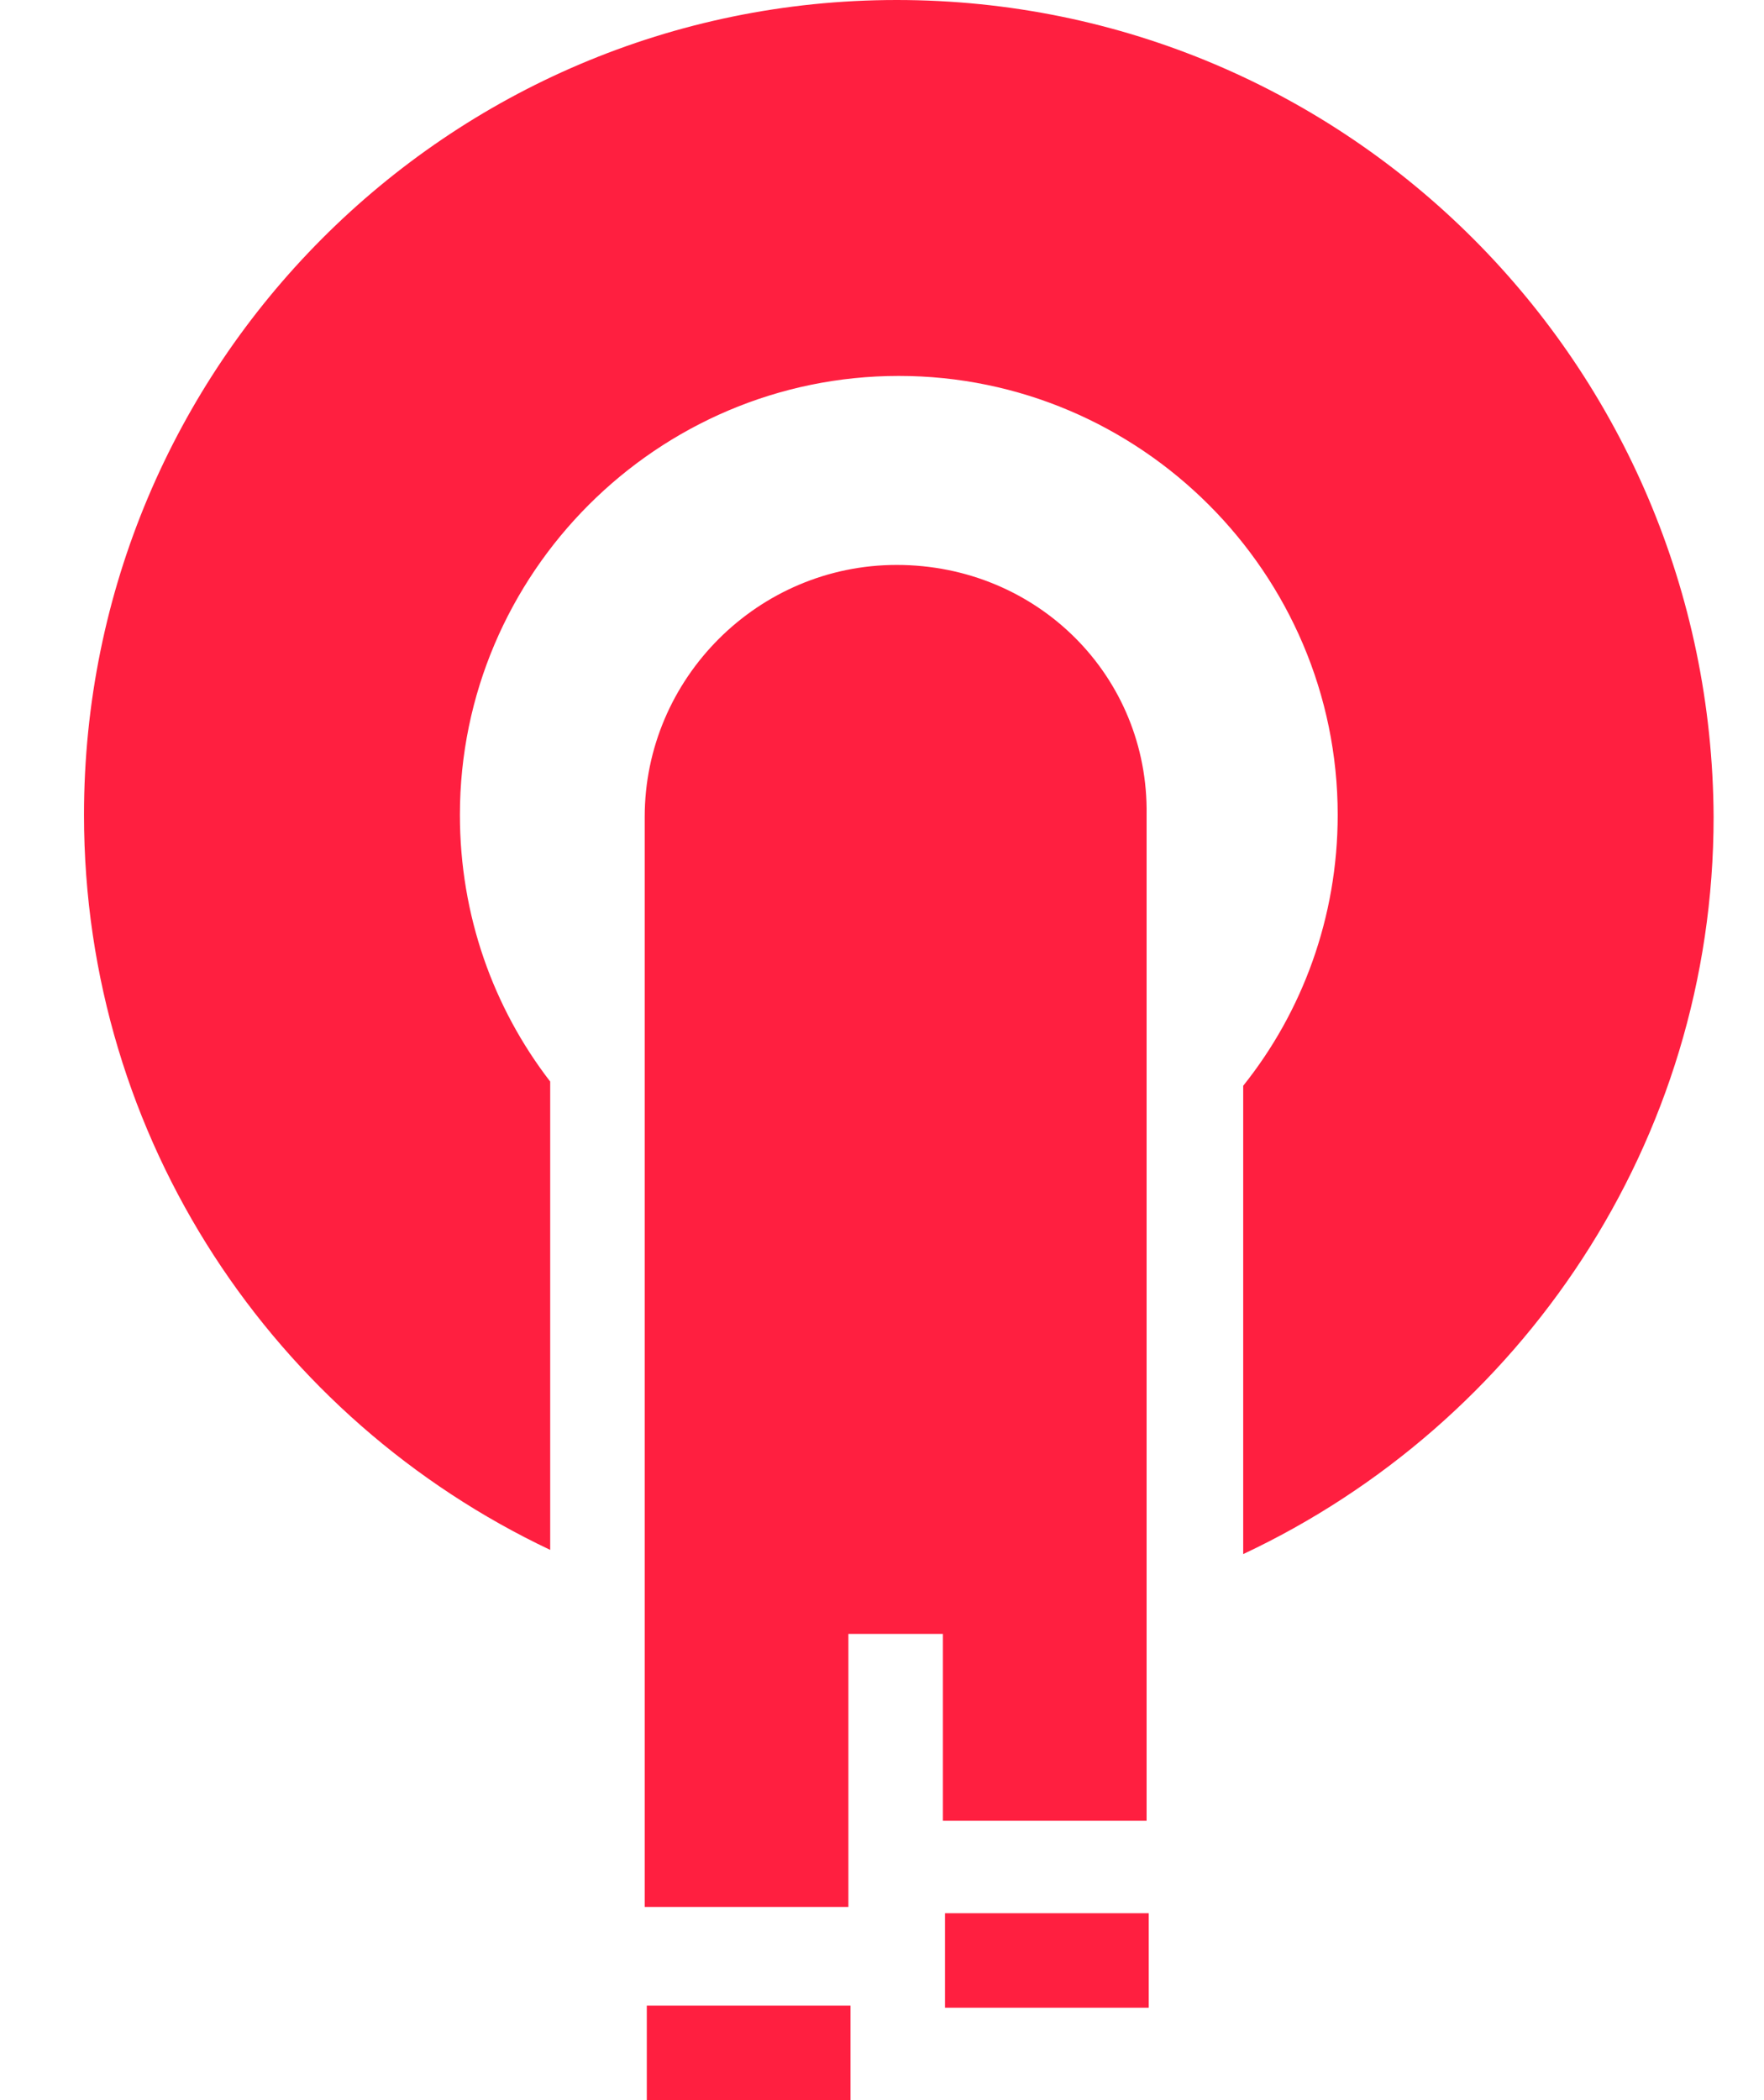 <?xml version="1.0" encoding="utf-8"?>
<!-- Generator: Adobe Illustrator 19.0.0, SVG Export Plug-In . SVG Version: 6.00 Build 0)  -->
<svg version="1.1" id="Calque_1" xmlns="http://www.w3.org/2000/svg" xmlns:xlink="http://www.w3.org/1999/xlink" x="0px" y="0px"
	 viewBox="80.7 0 84 100" style="enable-background:new 80.7 0 84 100;" xml:space="preserve">
<style type="text/css">
	.st0{fill:#FF1F40;}
</style>
<g>
	<g>
		<path class="st0" d="M123.4,0C102,0,84.7,17.4,84.7,38.8c0,15.5,9.1,28.8,22.2,35V51.5c-2.7-3.5-4.3-7.9-4.3-12.7
			c0-11.5,9.4-20.9,20.9-20.9s20.9,9.4,20.9,20.9c0,4.9-1.7,9.4-4.5,12.9V74c13.2-6.2,22.4-19.6,22.4-35.1
			C162.2,17.4,144.9,0,123.4,0z"/>
		<path class="st0" d="M123.4,26.9c-6.6,0-12,5.4-12,12v51.9h9.7v-13h4.5v8.9h9.7V38.8C135.4,32.2,130.1,26.9,123.4,26.9z"/>
		<rect x="125.7" y="91.1" class="st0" width="9.7" height="4.5"/>
		<rect x="111.5" y="95.5" class="st0" width="9.7" height="4.5"/>
	</g>
</g>
</svg>
